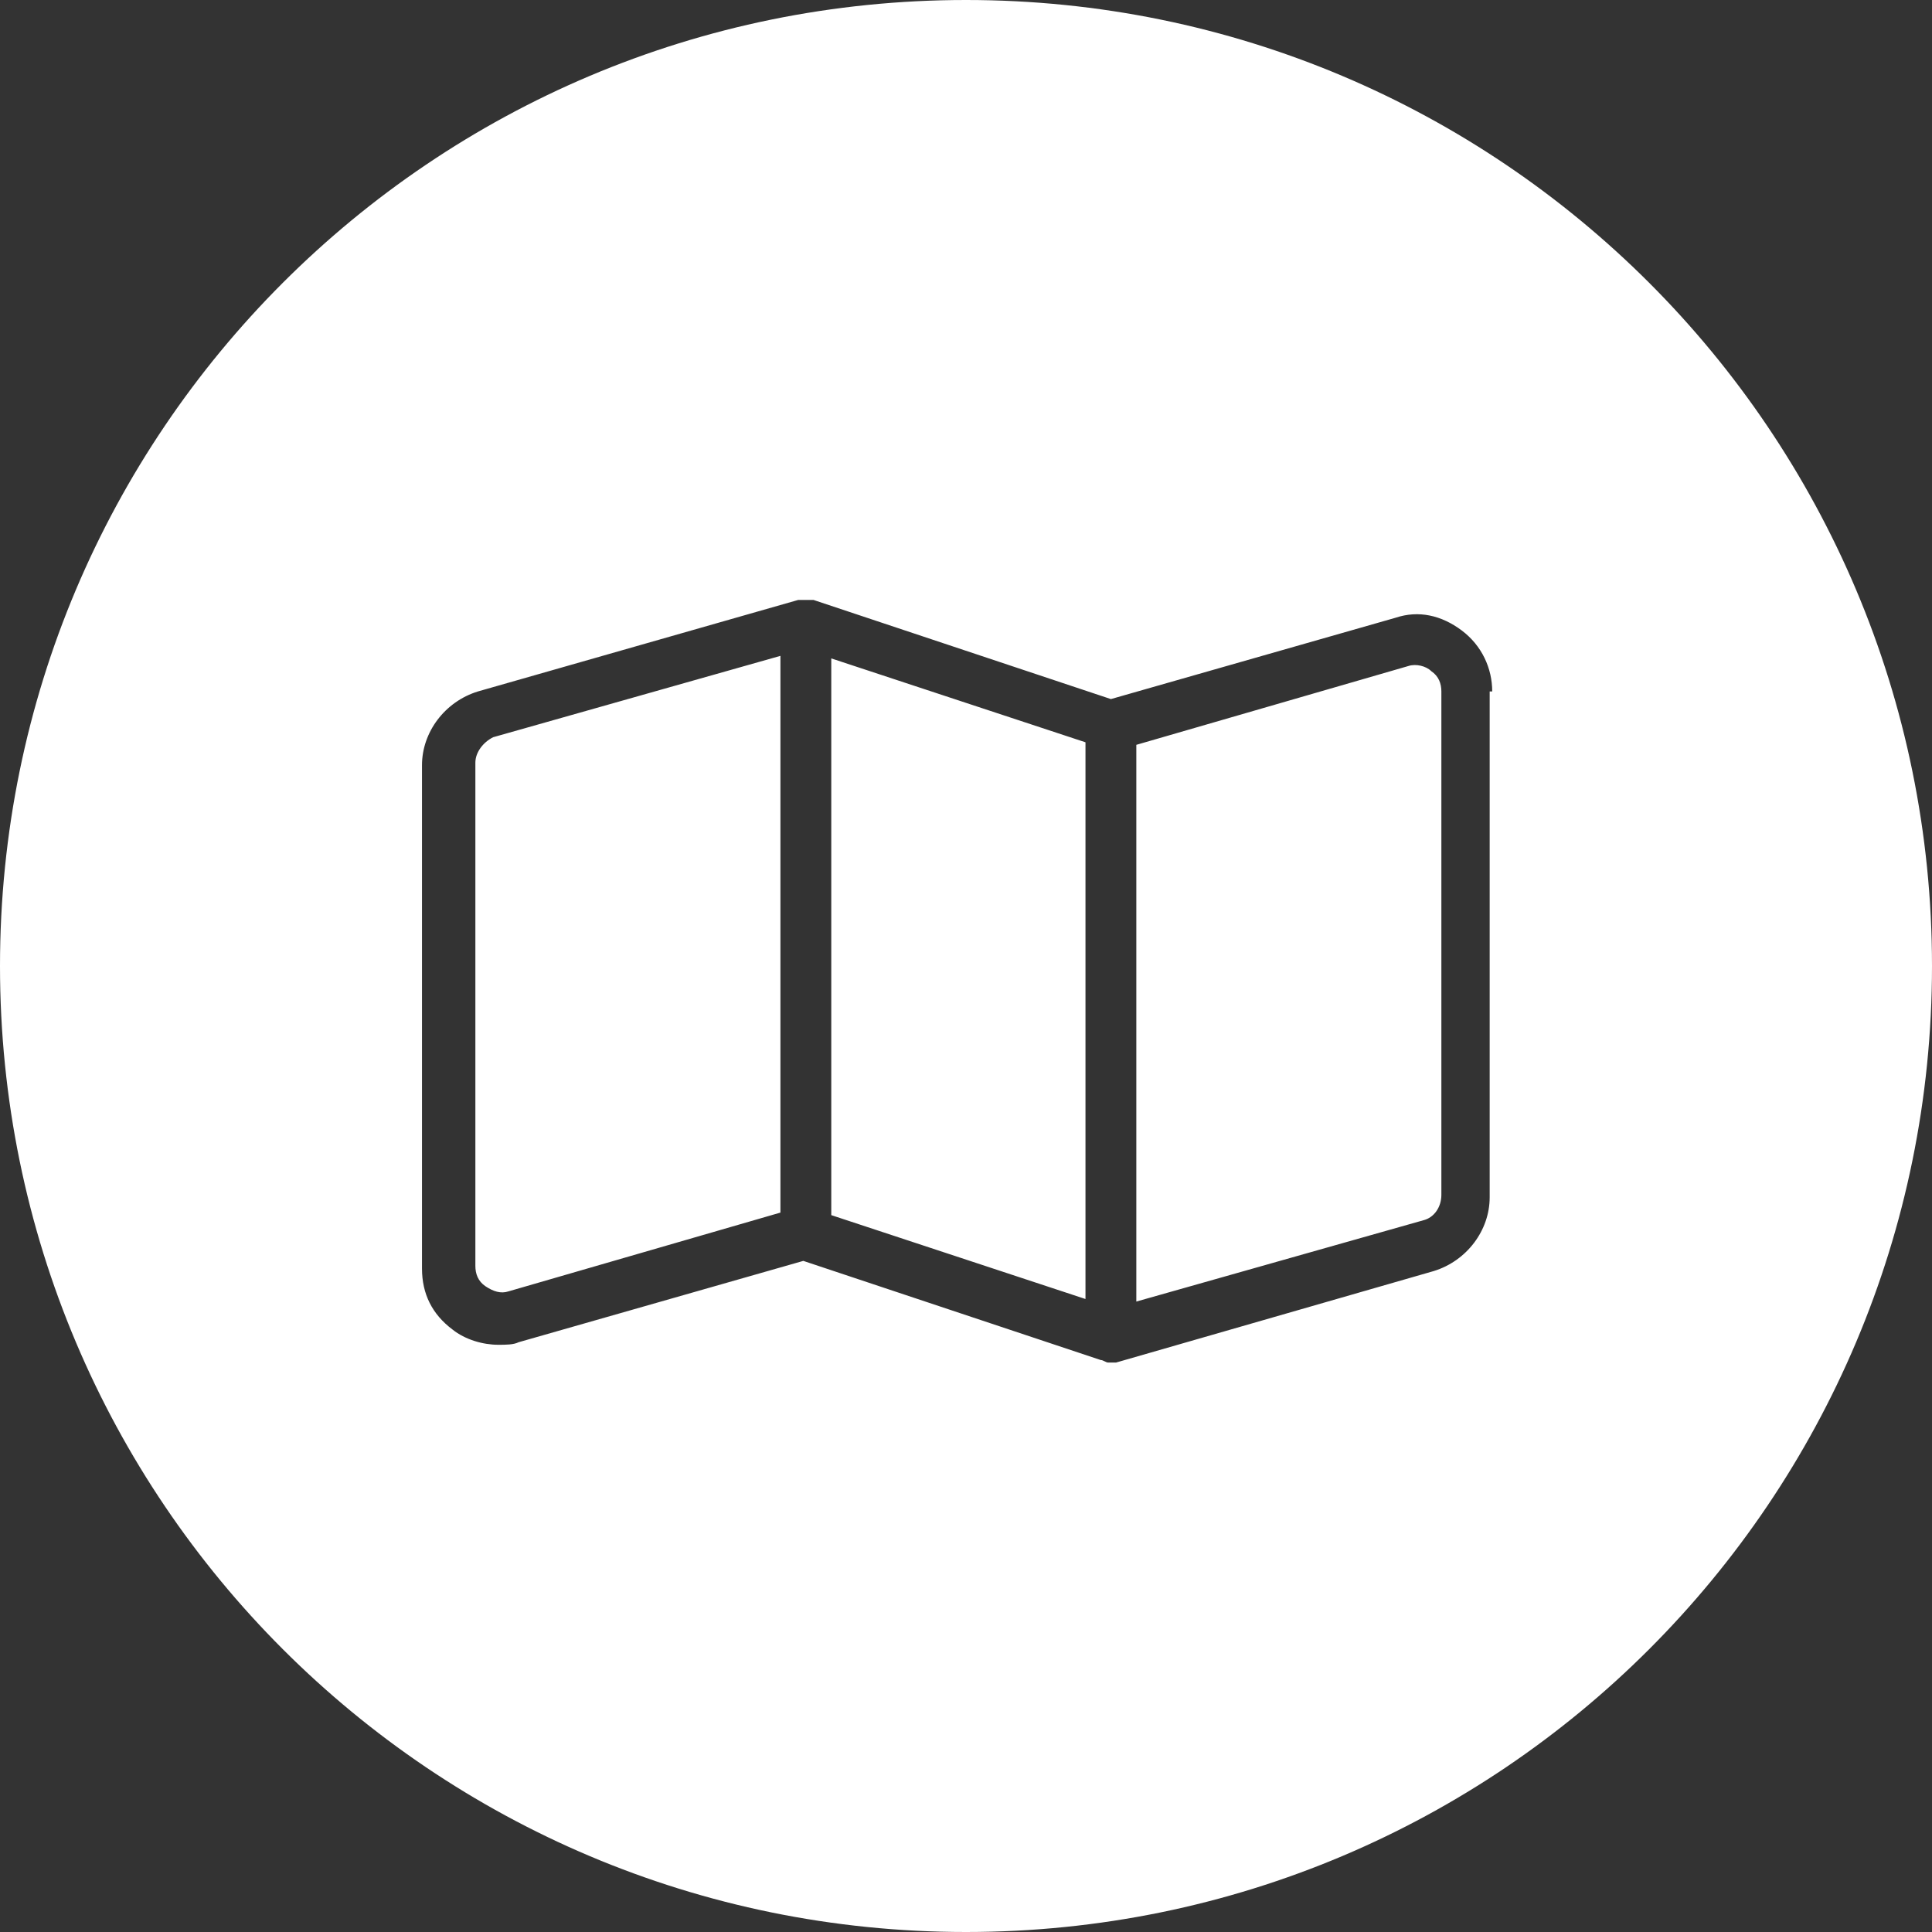<?xml version="1.0" encoding="UTF-8" standalone="no"?><svg xmlns="http://www.w3.org/2000/svg" xmlns:xlink="http://www.w3.org/1999/xlink" fill="#ffffff" height="76" preserveAspectRatio="xMidYMid meet" version="1" viewBox="2.0 2.0 76.0 76.0" width="76" zoomAndPan="magnify"><rect x="2.0" y="2.0" width="76.0" height="76.0" fill="#333333" stroke="none"/><g id="change1_1"><path d="M34.7,27.9l10,3.3v21.9l-10-3.3V27.9z M20.7,32v19.8c0,0.3,0.1,0.6,0.4,0.8c0.3,0.2,0.6,0.3,0.9,0.2l10.7-3.1V27.8L21.4,31 C21,31.2,20.7,31.6,20.7,32z M78,40c0,21-17,38-38,38S2,61,2,40S19,2,40,2S78,19,78,40z M60.7,29.2c0-0.9-0.4-1.8-1.2-2.4 c-0.8-0.6-1.7-0.8-2.6-0.5l-11.2,3.2L34,25.6c0,0,0,0-0.1,0c-0.1,0-0.2,0-0.2,0c-0.1,0-0.1,0-0.2,0c0,0,0,0-0.1,0l-12.6,3.6 c-1.3,0.4-2.2,1.6-2.2,2.9v19.8c0,1,0.4,1.8,1.2,2.4c0.5,0.4,1.2,0.6,1.8,0.6c0.3,0,0.6,0,0.8-0.1l11.2-3.2l11.7,3.9 c0.1,0,0.2,0.1,0.3,0.1c0.1,0,0.2,0,0.3,0l12.5-3.6c1.3-0.4,2.2-1.6,2.2-2.9V29.2z M57.4,28.2l-10.7,3.1v21.9L58,50 c0.4-0.1,0.7-0.5,0.7-1V29.2c0-0.3-0.1-0.6-0.4-0.8C58.1,28.2,57.7,28.1,57.4,28.2z" fill="inherit"/></g></svg>